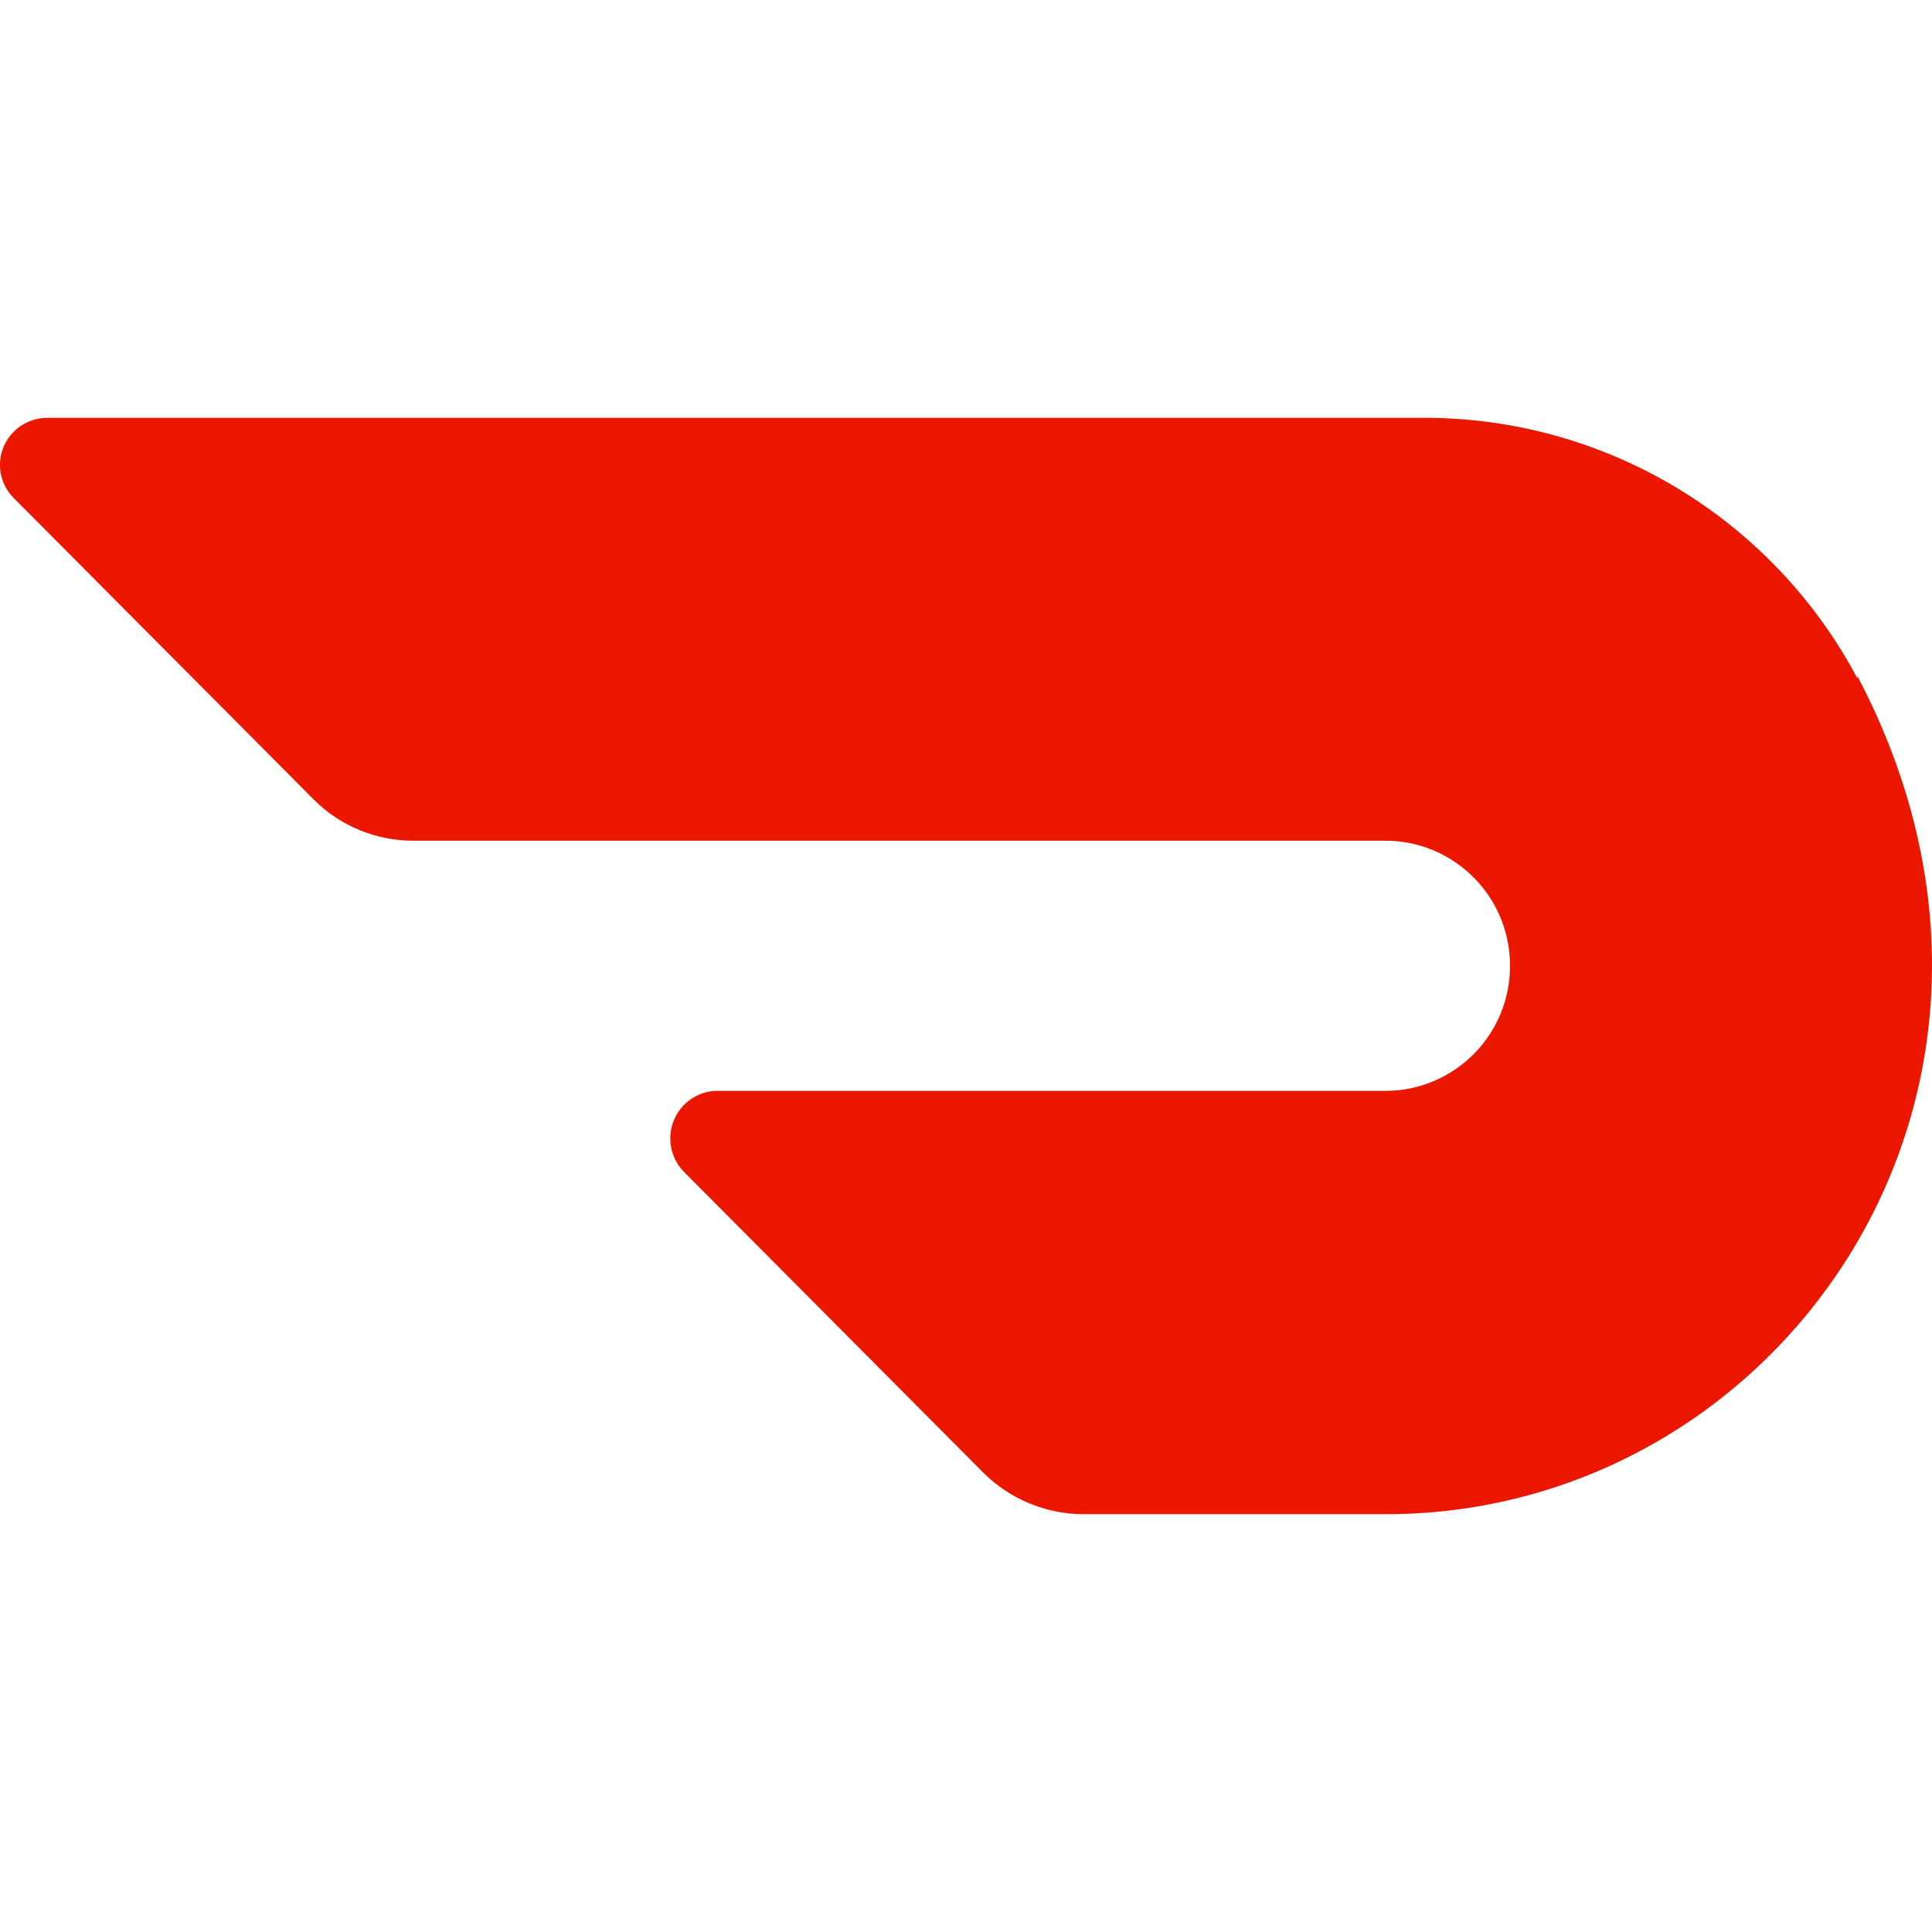 <?xml version="1.0" encoding="UTF-8" standalone="no"?><!DOCTYPE svg PUBLIC "-//W3C//DTD SVG 1.1//EN" "http://www.w3.org/Graphics/SVG/1.1/DTD/svg11.dtd"><svg width="100%" height="100%" viewBox="0 0 1875 1875" version="1.1" xmlns="http://www.w3.org/2000/svg" xmlns:xlink="http://www.w3.org/1999/xlink" xml:space="preserve" xmlns:serif="http://www.serif.com/" style="fill-rule:evenodd;clip-rule:evenodd;stroke-linejoin:round;stroke-miterlimit:2;"><path d="M1802.56,658.276c-82.9,-155.998 -245.228,-253.395 -421.645,-252.783l-1335.38,0c-25.319,0.205 -45.738,20.827 -45.533,45.942c-0,12.047 4.9,23.686 13.476,32.058l290.966,292.395c25.523,25.727 60.439,40.02 96.784,40.02l941.708,0c66.973,-0.816 122.104,53.089 122.512,120.266c0.817,66.973 -53.088,122.104 -120.266,122.512l-649.109,0c-25.523,0.204 -45.737,21.031 -45.533,46.555c-0,11.842 4.9,23.481 13.068,31.853l290.966,292.395c25.727,25.523 60.847,40.02 96.988,40.02l293.62,0c381.829,0 670.549,-408.577 457.378,-813.479" style="fill:#eb1700;fill-rule:nonzero;"/></svg>